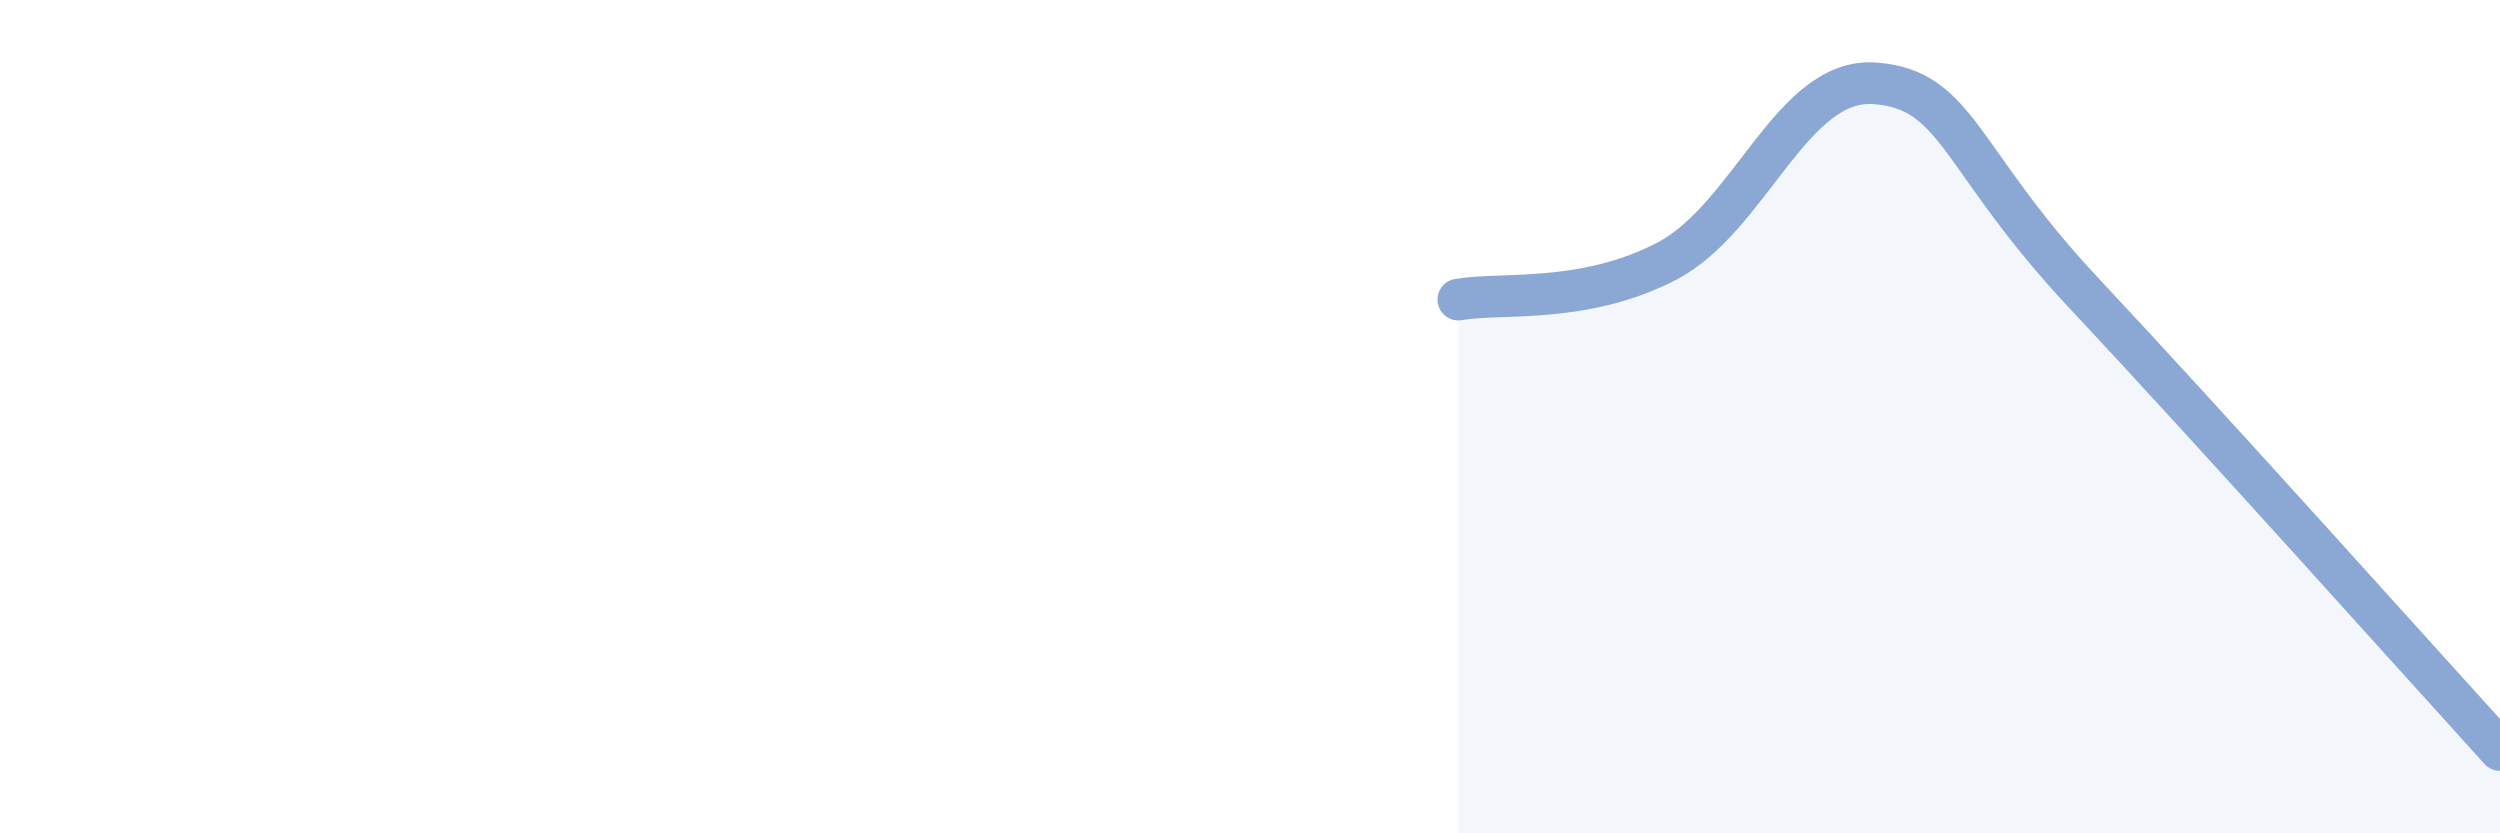 
    <svg width="60" height="20" viewBox="0 0 60 20" xmlns="http://www.w3.org/2000/svg">
      <path
        d="M 35,7.19 C 36,7.01 38,7.31 40,6.27 C 42,5.23 43,1.85 45,2 C 47,2.15 47,3.82 50,7.02 C 53,10.22 58,15.8 60,18L60 20L35 20Z"
        fill="#8ba7d3"
        opacity="0.1"
        stroke-linecap="round"
        stroke-linejoin="round"
      />
      <path
        d="M 35,7.19 C 36,7.01 38,7.31 40,6.27 C 42,5.23 43,1.85 45,2 C 47,2.15 47,3.82 50,7.02 C 53,10.22 58,15.8 60,18"
        stroke="#8ba7d3"
        stroke-width="1"
        fill="none"
        stroke-linecap="round"
        stroke-linejoin="round"
      />
    </svg>
  